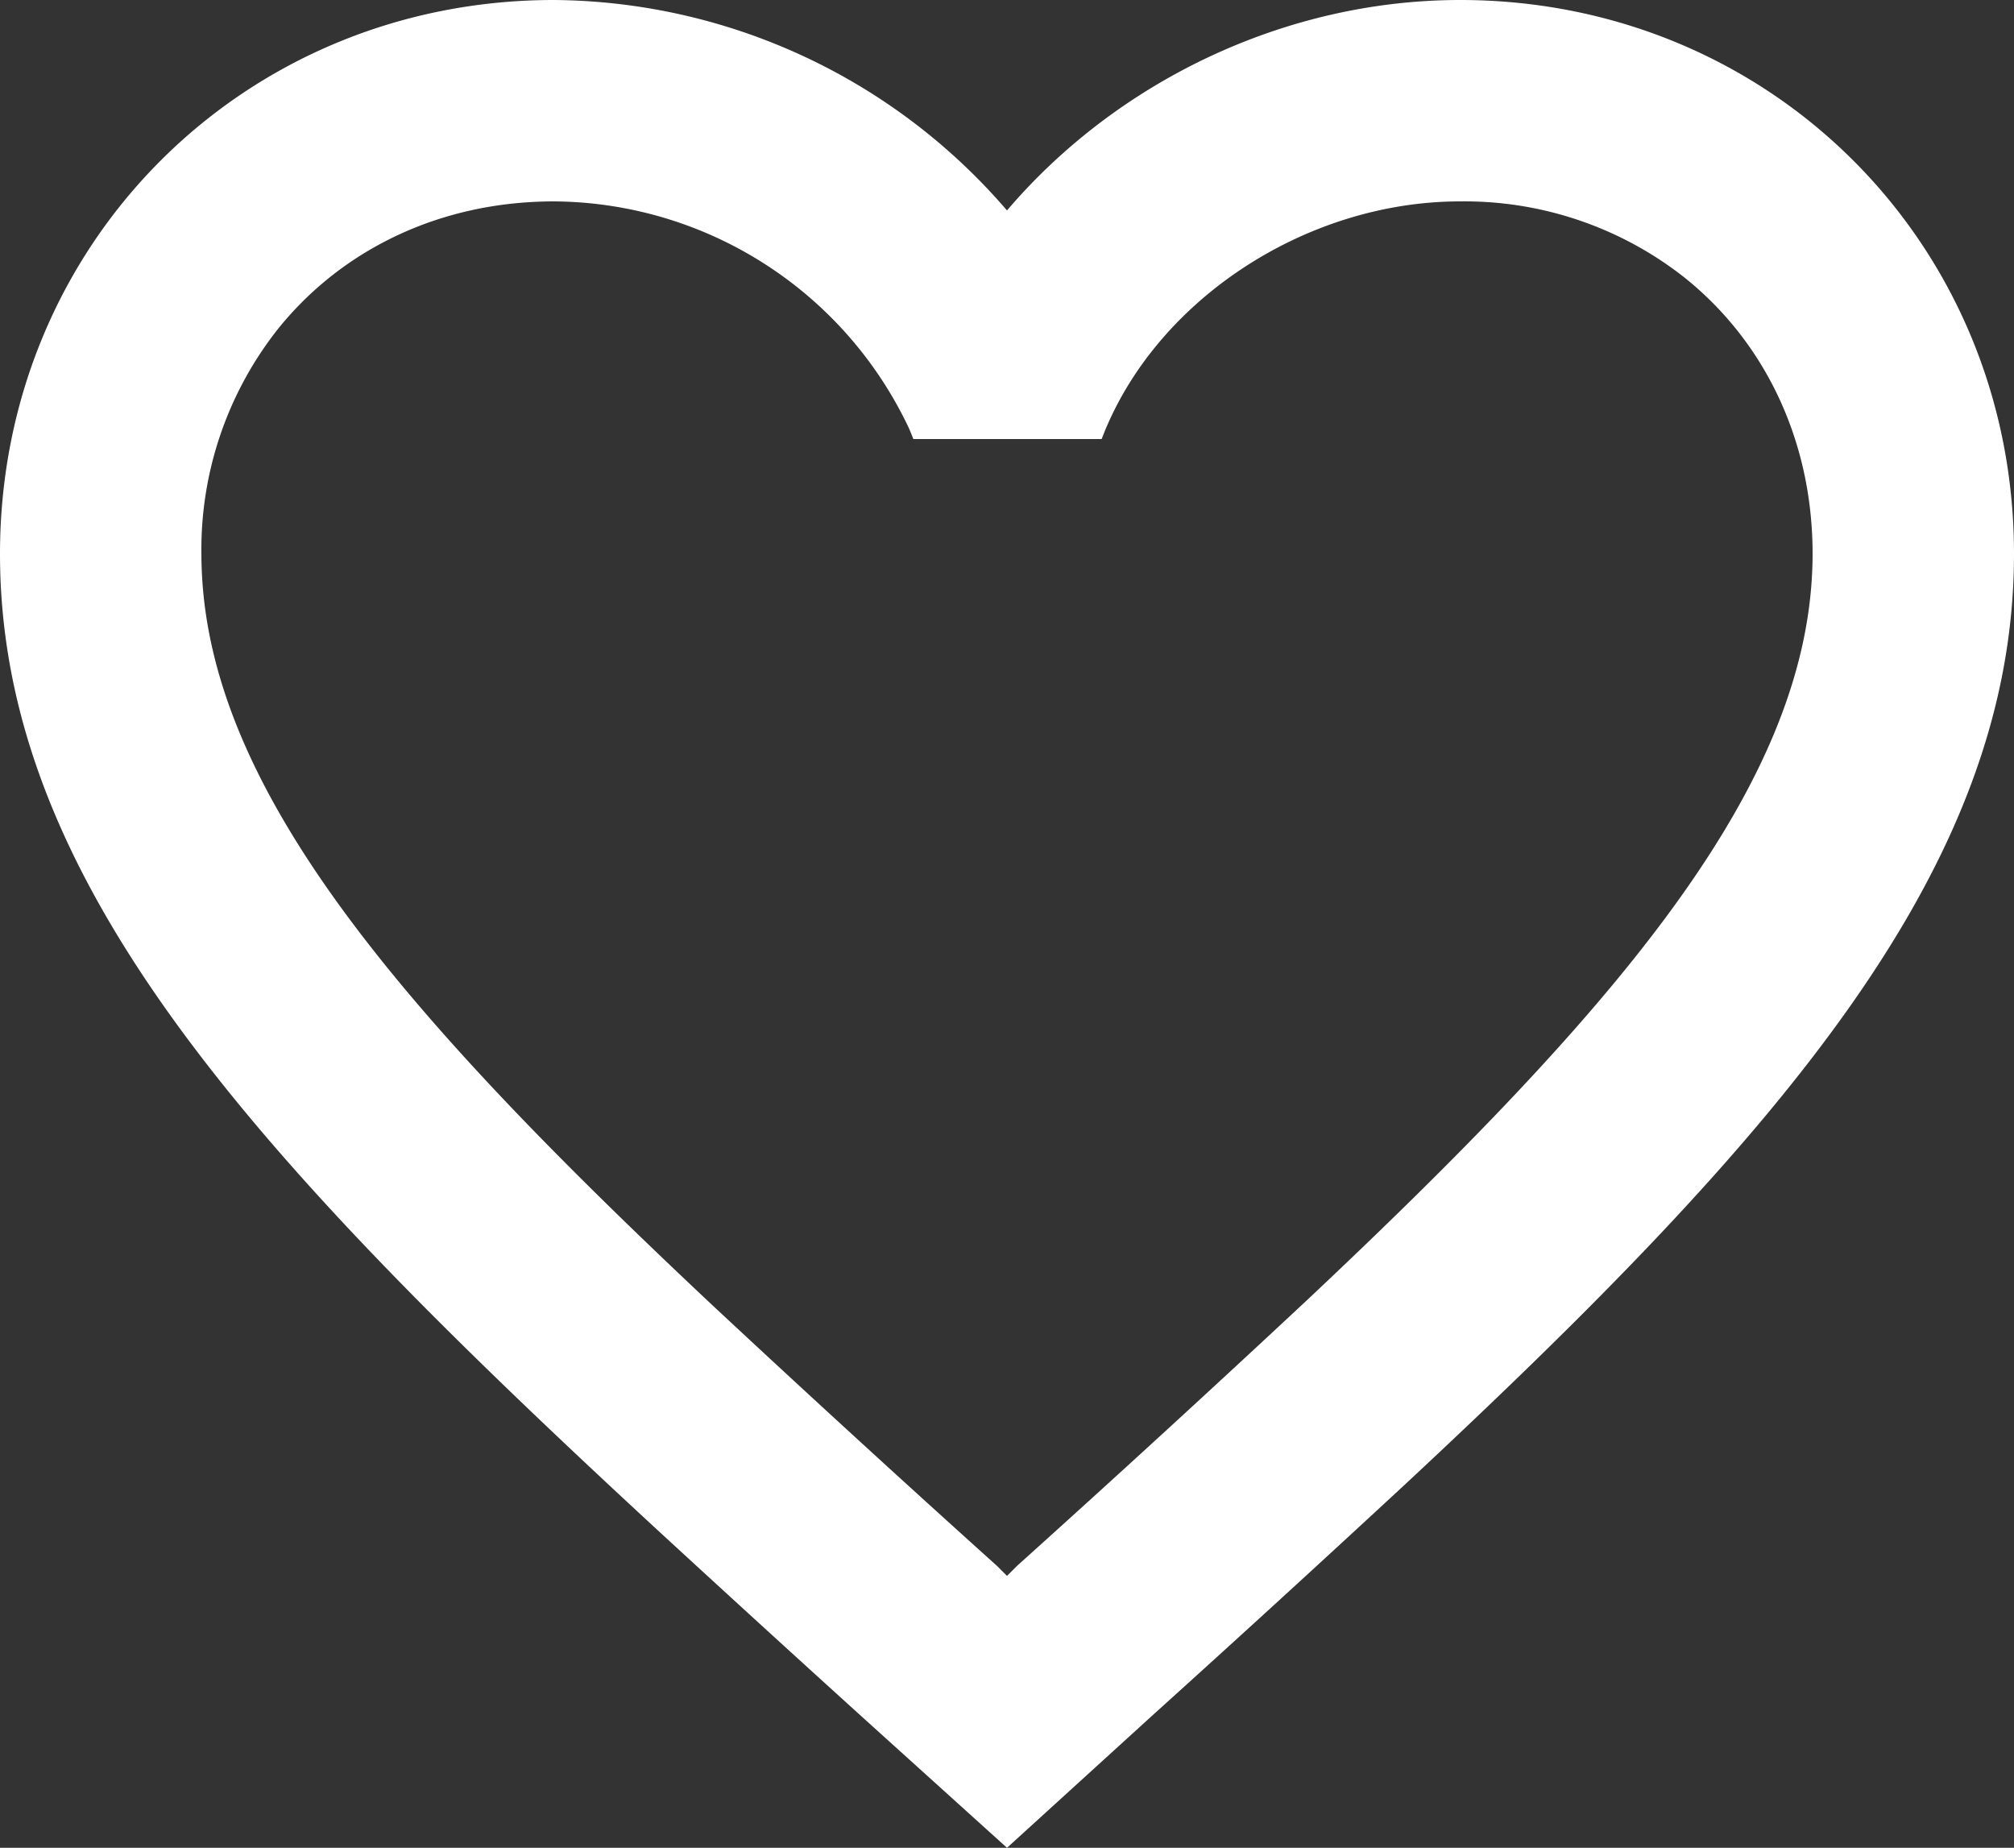 <svg xmlns="http://www.w3.org/2000/svg" width="20" height="18.35" viewBox="1366 26 20 18.35"><rect x="1366" y="26" width="20" height="18.35" fill="#333333" stroke="none"/><g data-name="favorite_border_black_24dp"><path d="m1374.55 43.04 1.45 1.31 1.45-1.32a255.707 255.707 0 0 0 2.515-2.3c3.713-3.46 6.035-6.106 6.035-9.23 0-3.08-2.42-5.5-5.5-5.5-1.74 0-3.41.81-4.5 2.09a5.988 5.988 0 0 0-4.5-2.09c-3.08 0-5.5 2.42-5.5 5.5 0 3.257 2.525 5.995 6.519 9.685a341.452 341.452 0 0 0 2.031 1.855Zm1.55-1.49-.1.1-.1-.1a217.407 217.407 0 0 1-2.805-2.569c-3.043-2.856-4.962-5.053-5.088-7.25a4.019 4.019 0 0 1-.007-.231 3.53 3.53 0 0 1 .75-2.22c.58-.73 1.458-1.202 2.486-1.271a3.929 3.929 0 0 1 .264-.009 3.926 3.926 0 0 1 3.524 2.248 3.133 3.133 0 0 1 .046.112h1.87c.52-1.37 2.02-2.36 3.56-2.36a3.53 3.53 0 0 1 2.22.75c.73.58 1.202 1.458 1.271 2.486a3.929 3.929 0 0 1 .009.264 4.019 4.019 0 0 1-.007.231c-.125 2.178-2.011 4.355-5.008 7.175a209.55 209.55 0 0 1-2.885 2.644Z" fill="#fff" fill-rule="evenodd" data-name="Trazado 434"/></g></svg>